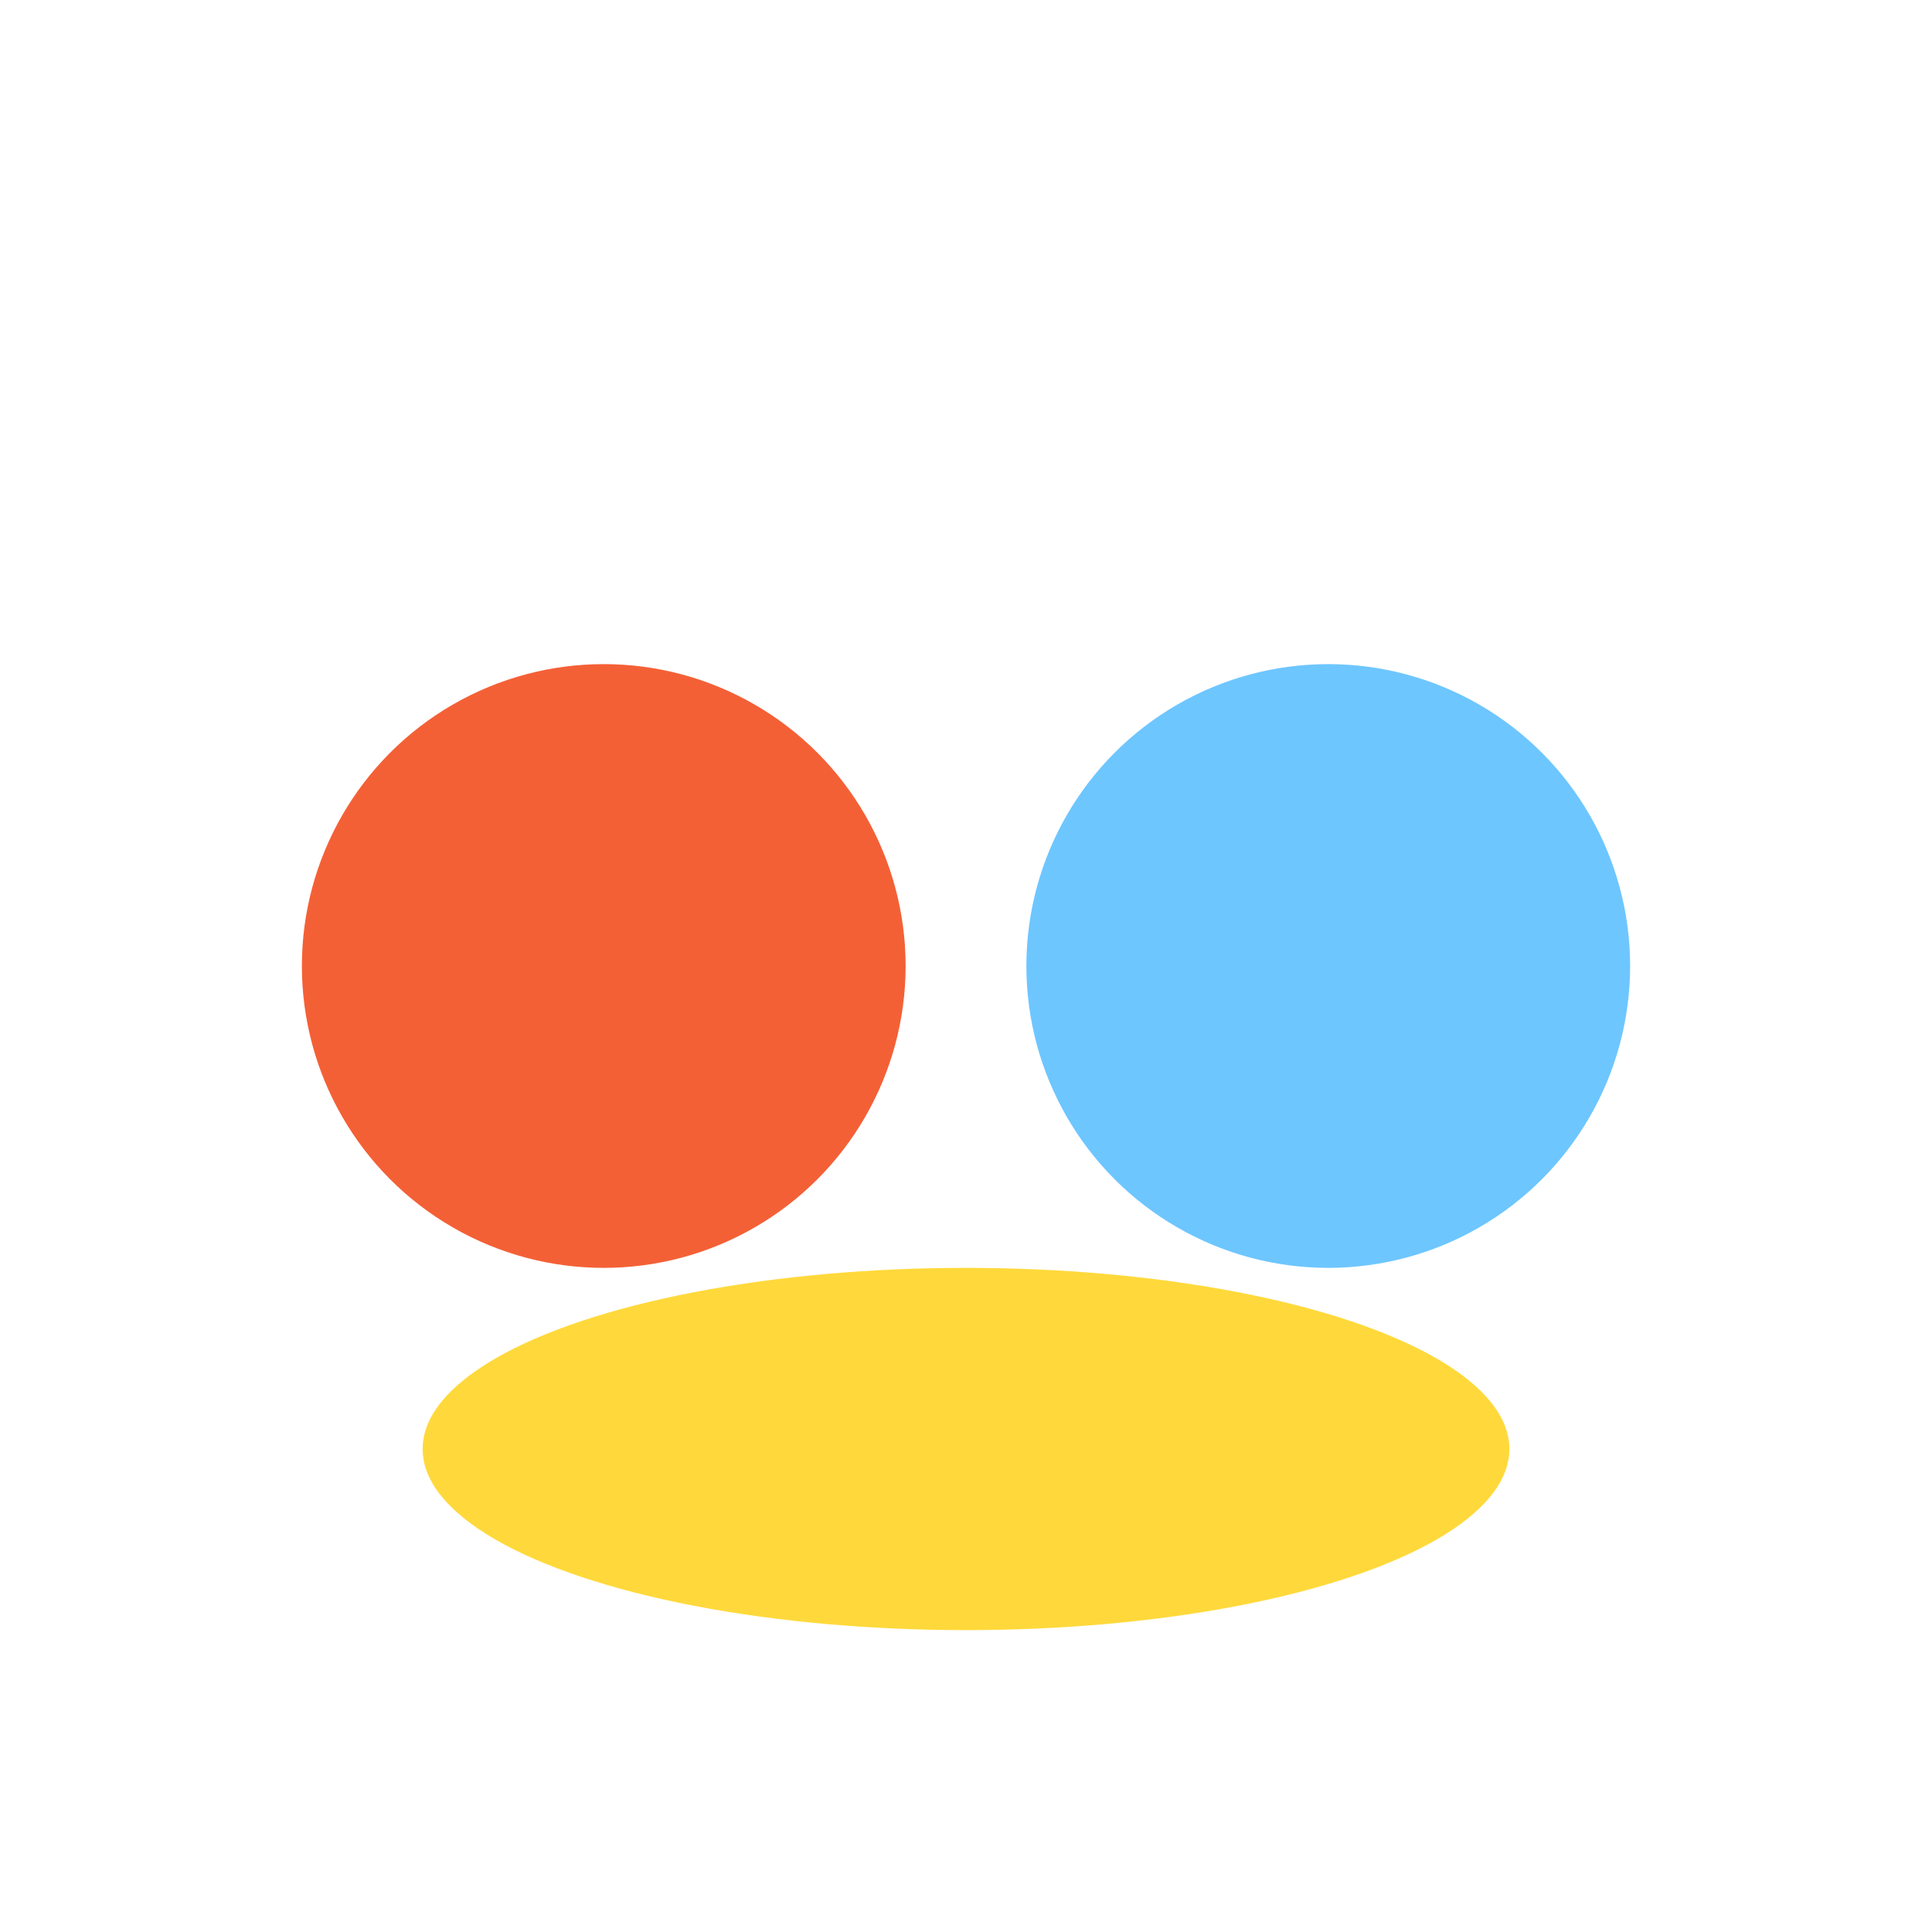<svg width="64" height="64" viewBox="0 0 64 64" fill="none" xmlns="http://www.w3.org/2000/svg">
  <circle cx="20" cy="32" r="10" fill="#F46036"/>
  <circle cx="44" cy="32" r="10" fill="#6EC6FF"/>
  <ellipse cx="32" cy="48" rx="18" ry="6" fill="#FFD93B"/>
</svg>
